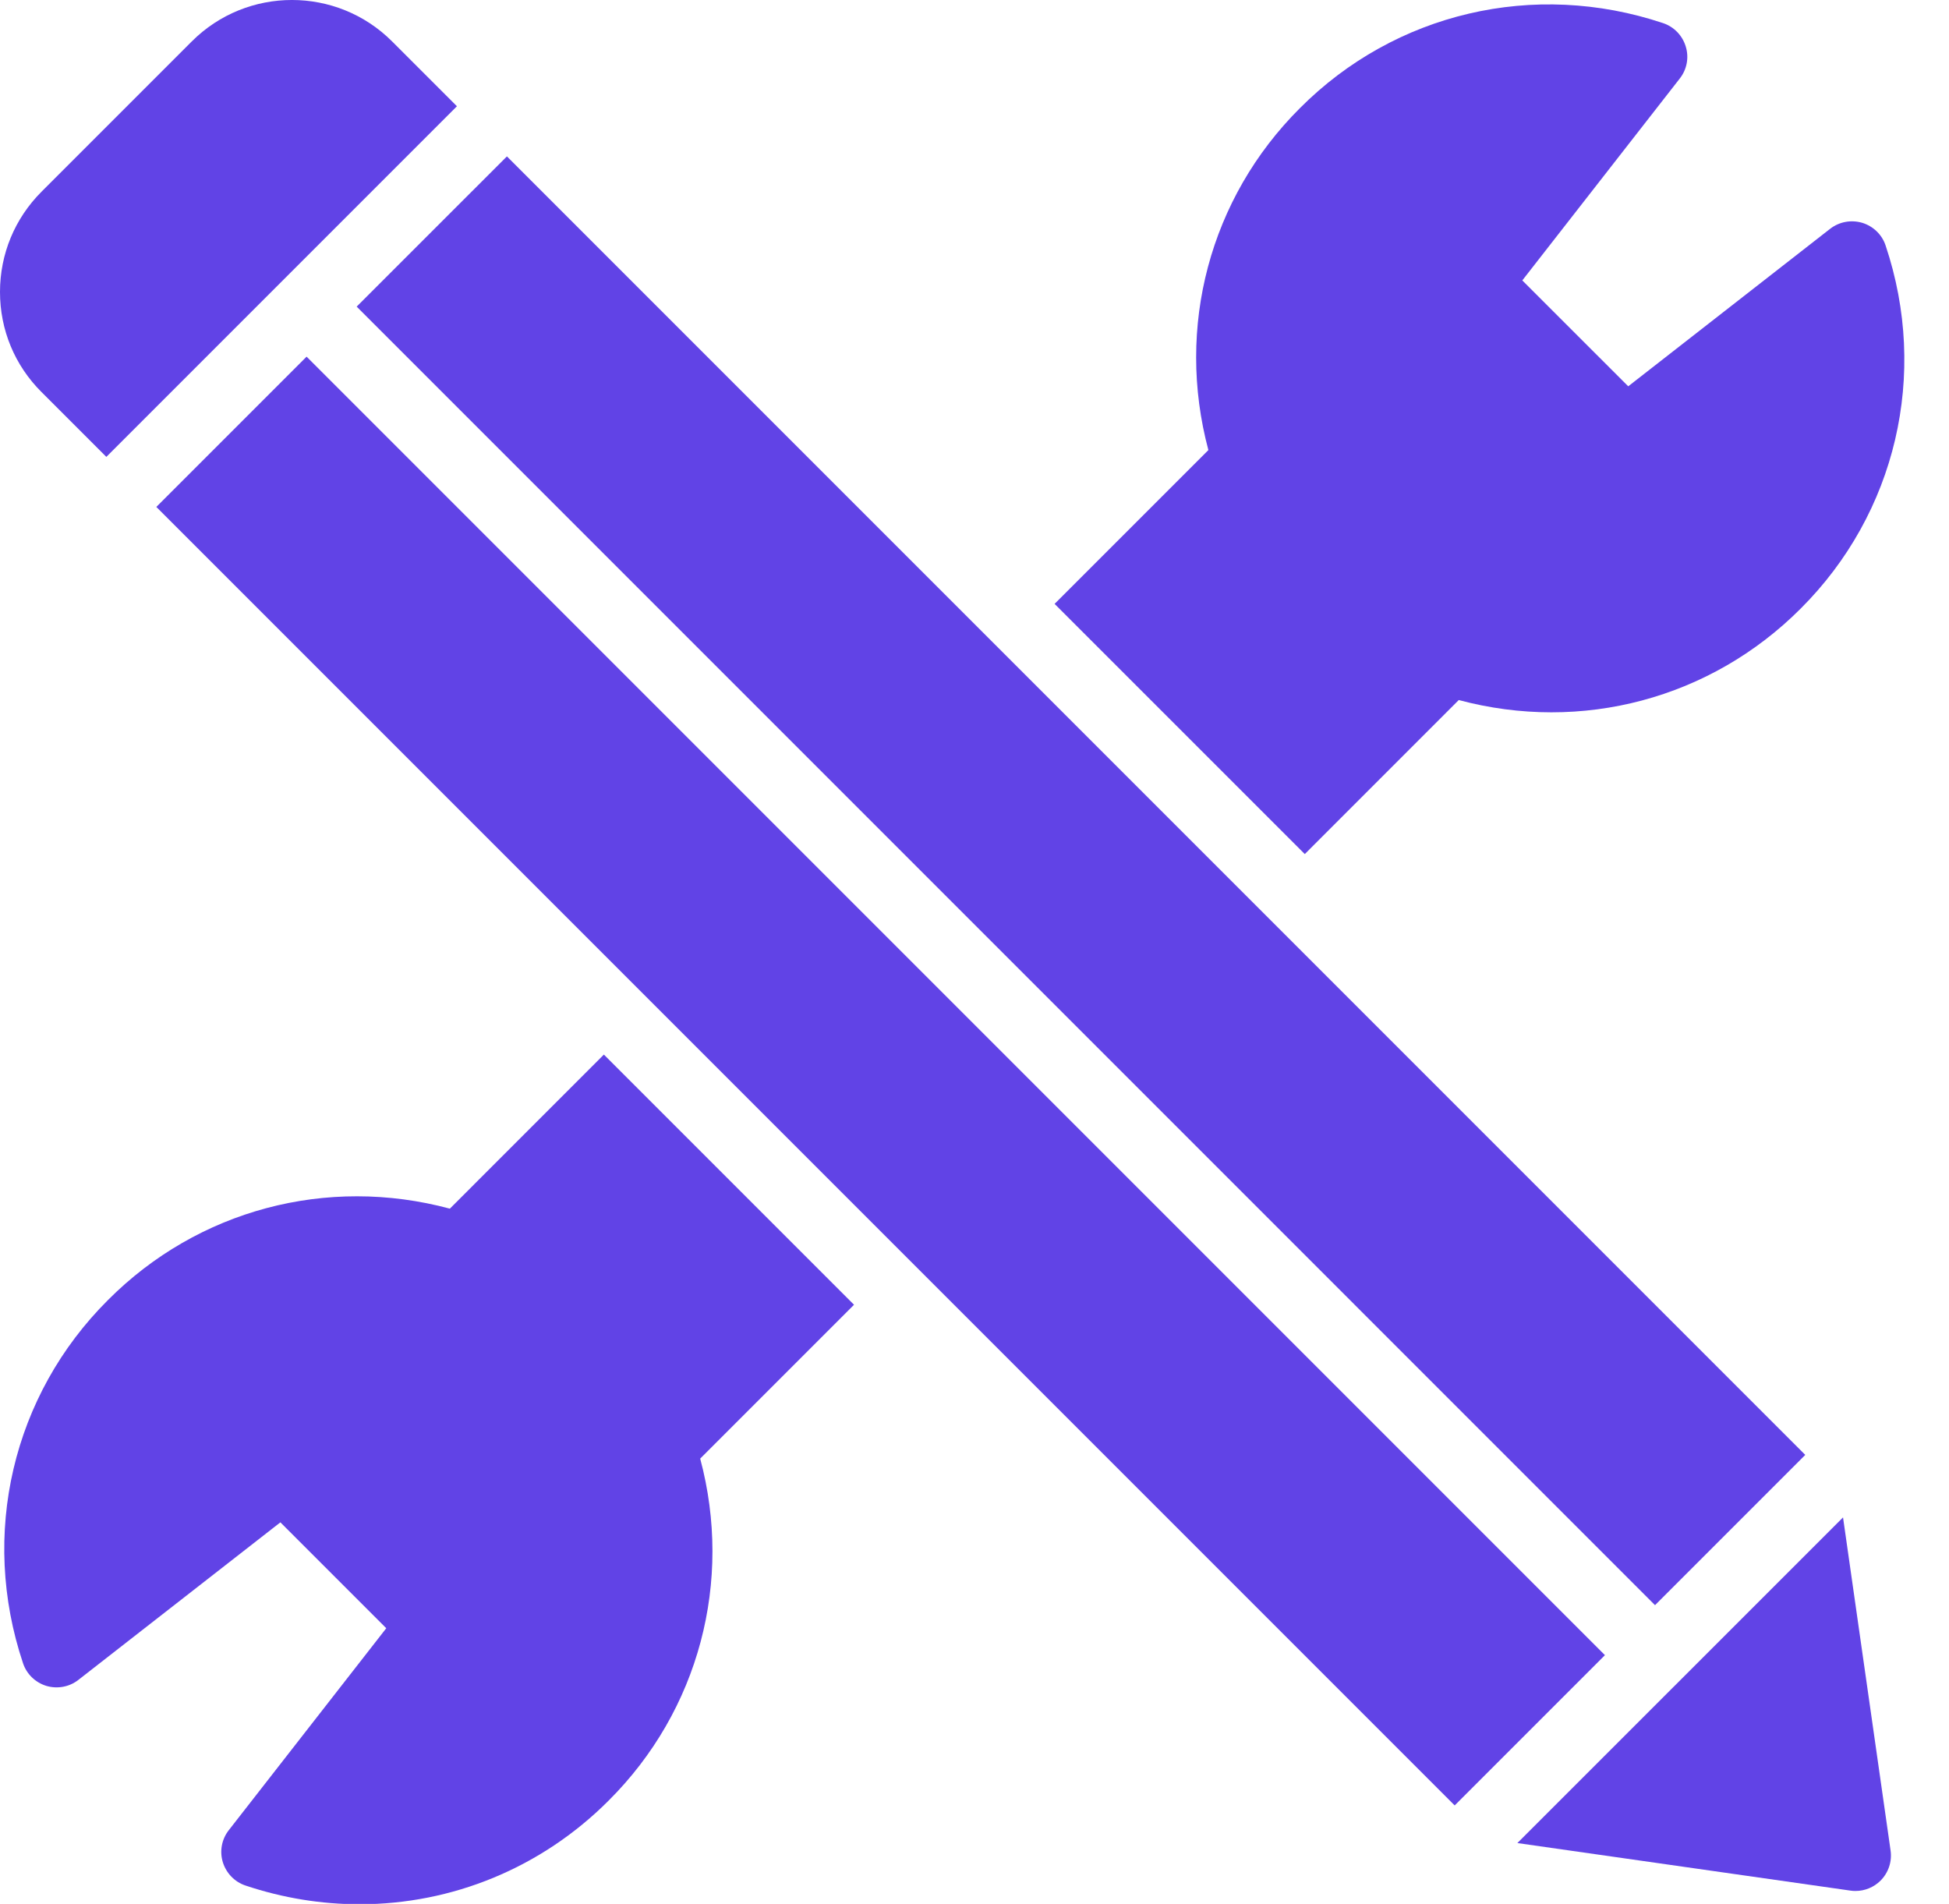 <svg width="43" height="42" viewBox="0 0 43 42" fill="none" xmlns="http://www.w3.org/2000/svg">
<path d="M3.449 11.183L6.764 7.868L35.409 36.513L32.094 39.828L3.449 11.183Z" fill="#6143E6"/>
<path d="M7.869 6.764L11.184 3.45L39.829 32.095L36.514 35.41L7.869 6.764Z" fill="#6143E6"/>
<path d="M33.477 40.658L40.826 41.707C40.863 41.713 40.9 41.715 40.937 41.715C41.144 41.715 41.343 41.633 41.49 41.486C41.664 41.312 41.746 41.066 41.711 40.822L40.662 33.474L33.477 40.658Z" fill="#6143E6"/>
<path d="M10.081 2.344L8.651 0.914C7.432 -0.305 5.45 -0.305 4.231 0.914L0.916 4.229C0.326 4.819 0 5.604 0 6.44C0 7.276 0.324 8.059 0.916 8.649L2.346 10.079L10.081 2.344Z" fill="#6143E6"/>
<path d="M23.267 13.322L28.787 18.841L32.184 15.443C34.893 16.169 37.741 15.415 39.726 13.427C41.833 11.327 42.554 8.256 41.601 5.415C41.521 5.174 41.327 4.989 41.085 4.915C40.841 4.844 40.579 4.891 40.378 5.047L35.923 8.522L33.586 6.186L37.061 1.731C37.218 1.531 37.267 1.268 37.192 1.026C37.118 0.783 36.932 0.59 36.692 0.51C33.846 -0.441 30.778 0.279 28.68 2.385C26.688 4.37 25.936 7.221 26.66 9.929L23.263 13.326L23.267 13.322Z" fill="#6143E6"/>
<path d="M18.843 28.784L13.323 23.264L9.925 26.663C7.213 25.934 4.366 26.688 2.383 28.678C0.275 30.778 -0.445 33.849 0.508 36.691C0.588 36.931 0.781 37.117 1.023 37.191C1.268 37.263 1.531 37.214 1.73 37.058L6.186 33.583L8.522 35.919L5.047 40.375C4.891 40.574 4.842 40.838 4.916 41.08C4.991 41.322 5.176 41.515 5.416 41.595C6.247 41.873 7.094 42.008 7.934 42.008C9.97 42.008 11.942 41.211 13.429 39.72C15.421 37.736 16.173 34.884 15.448 32.177L18.845 28.78L18.843 28.784Z" fill="#6143E6"/>
</svg>

